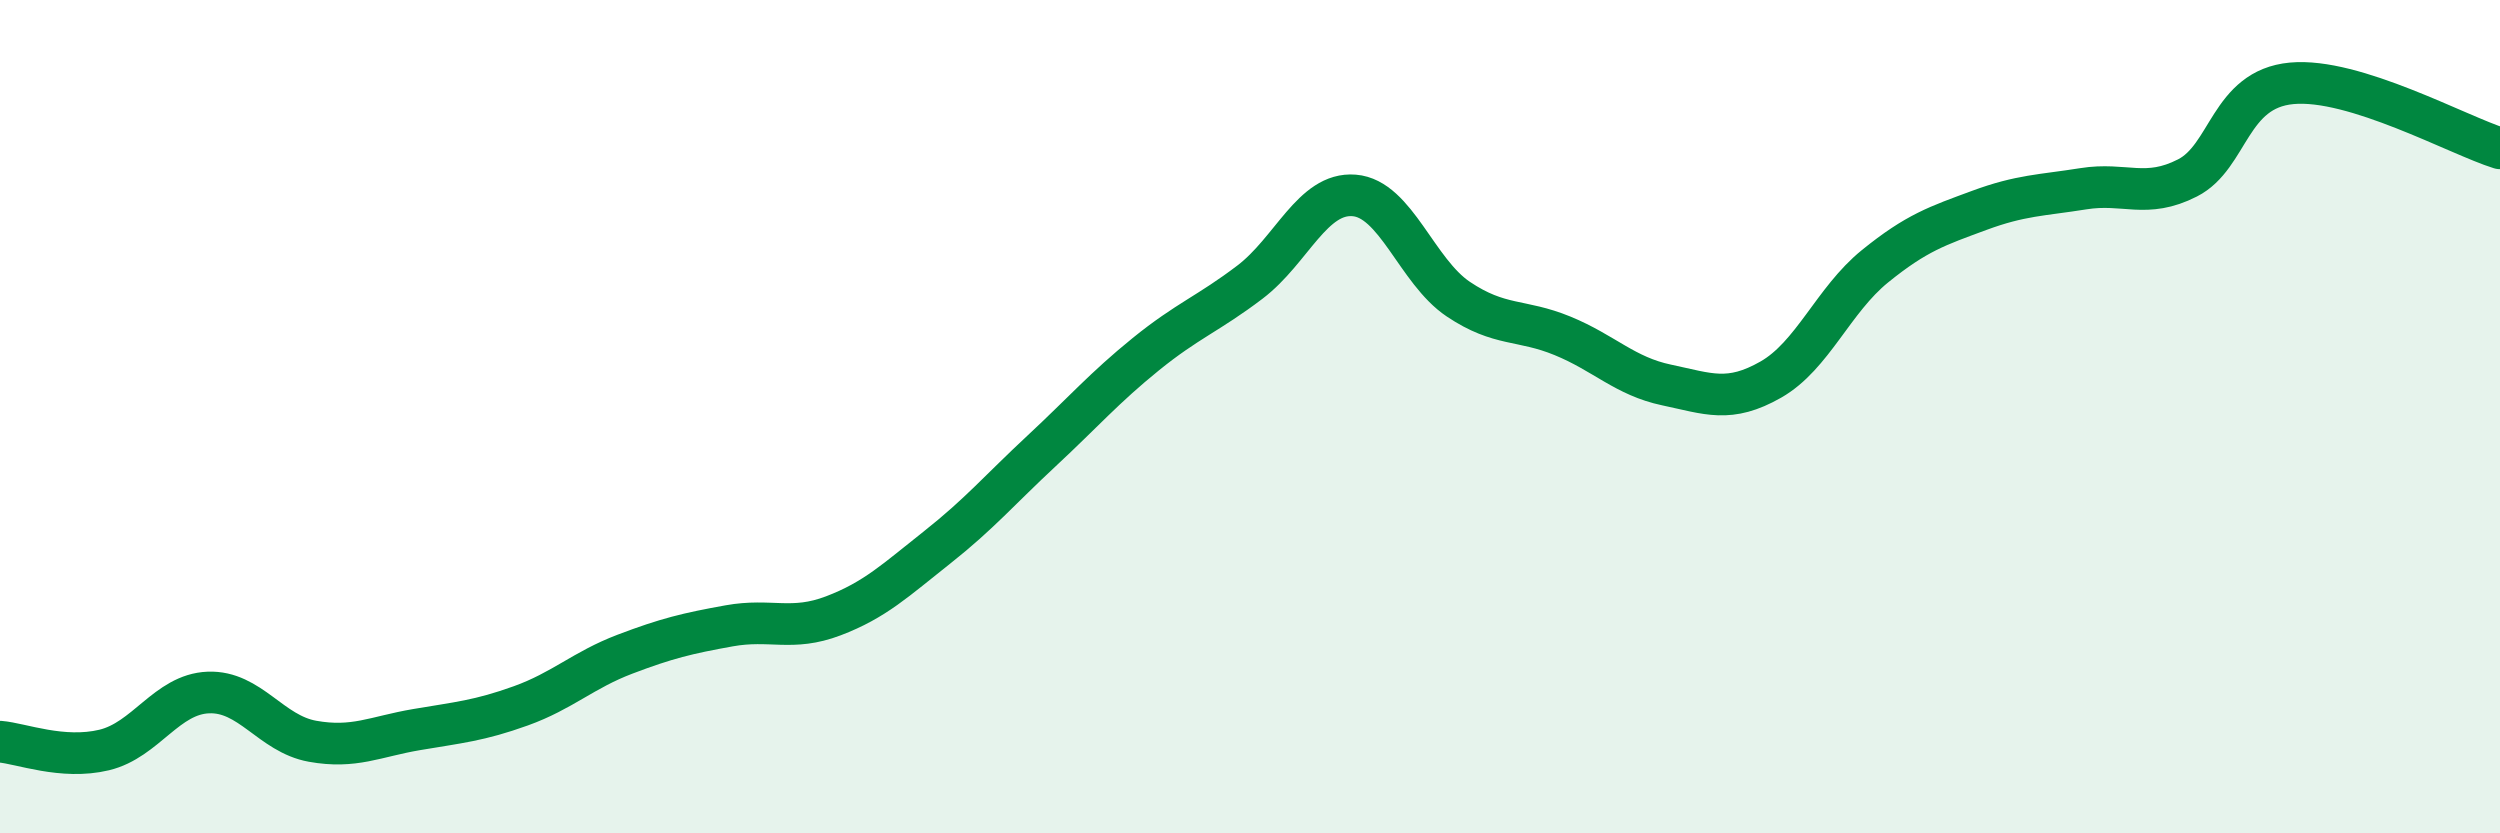 
    <svg width="60" height="20" viewBox="0 0 60 20" xmlns="http://www.w3.org/2000/svg">
      <path
        d="M 0,17.8 C 0.5,17.84 1.5,18.24 2.5,18 C 3.5,17.76 4,16.66 5,16.62 C 6,16.58 6.5,17.61 7.5,17.79 C 8.5,17.97 9,17.68 10,17.51 C 11,17.34 11.5,17.3 12.5,16.94 C 13.5,16.58 14,16.08 15,15.7 C 16,15.32 16.5,15.2 17.5,15.02 C 18.5,14.84 19,15.16 20,14.78 C 21,14.4 21.5,13.92 22.5,13.13 C 23.5,12.34 24,11.75 25,10.82 C 26,9.89 26.5,9.31 27.5,8.5 C 28.5,7.69 29,7.53 30,6.77 C 31,6.01 31.5,4.61 32.5,4.69 C 33.5,4.77 34,6.51 35,7.18 C 36,7.85 36.5,7.65 37.5,8.06 C 38.5,8.47 39,9.03 40,9.24 C 41,9.45 41.5,9.68 42.5,9.11 C 43.5,8.54 44,7.2 45,6.39 C 46,5.58 46.5,5.42 47.5,5.05 C 48.5,4.68 49,4.69 50,4.53 C 51,4.37 51.5,4.78 52.5,4.27 C 53.5,3.76 53.5,2.14 55,2 C 56.5,1.86 59,3.25 60,3.56L60 20L0 20Z"
        fill="#008740"
        opacity="0.1"
        stroke-linecap="round"
        stroke-linejoin="round"
      />
      <path
        d="M 0,17.8 C 0.5,17.84 1.5,18.24 2.5,18 C 3.5,17.76 4,16.66 5,16.62 C 6,16.58 6.5,17.61 7.5,17.79 C 8.5,17.97 9,17.68 10,17.51 C 11,17.34 11.5,17.3 12.5,16.94 C 13.5,16.58 14,16.08 15,15.7 C 16,15.32 16.5,15.2 17.5,15.02 C 18.5,14.84 19,15.16 20,14.78 C 21,14.4 21.5,13.92 22.5,13.13 C 23.5,12.34 24,11.75 25,10.82 C 26,9.89 26.5,9.31 27.5,8.5 C 28.5,7.69 29,7.53 30,6.77 C 31,6.01 31.5,4.61 32.5,4.69 C 33.5,4.77 34,6.51 35,7.18 C 36,7.85 36.5,7.65 37.5,8.06 C 38.5,8.47 39,9.03 40,9.24 C 41,9.45 41.5,9.68 42.5,9.11 C 43.5,8.54 44,7.2 45,6.39 C 46,5.58 46.5,5.42 47.5,5.05 C 48.5,4.68 49,4.69 50,4.53 C 51,4.37 51.5,4.78 52.5,4.27 C 53.5,3.76 53.5,2.14 55,2 C 56.5,1.86 59,3.25 60,3.56"
        stroke="#008740"
        stroke-width="1"
        fill="none"
        stroke-linecap="round"
        stroke-linejoin="round"
      />
    </svg>
  